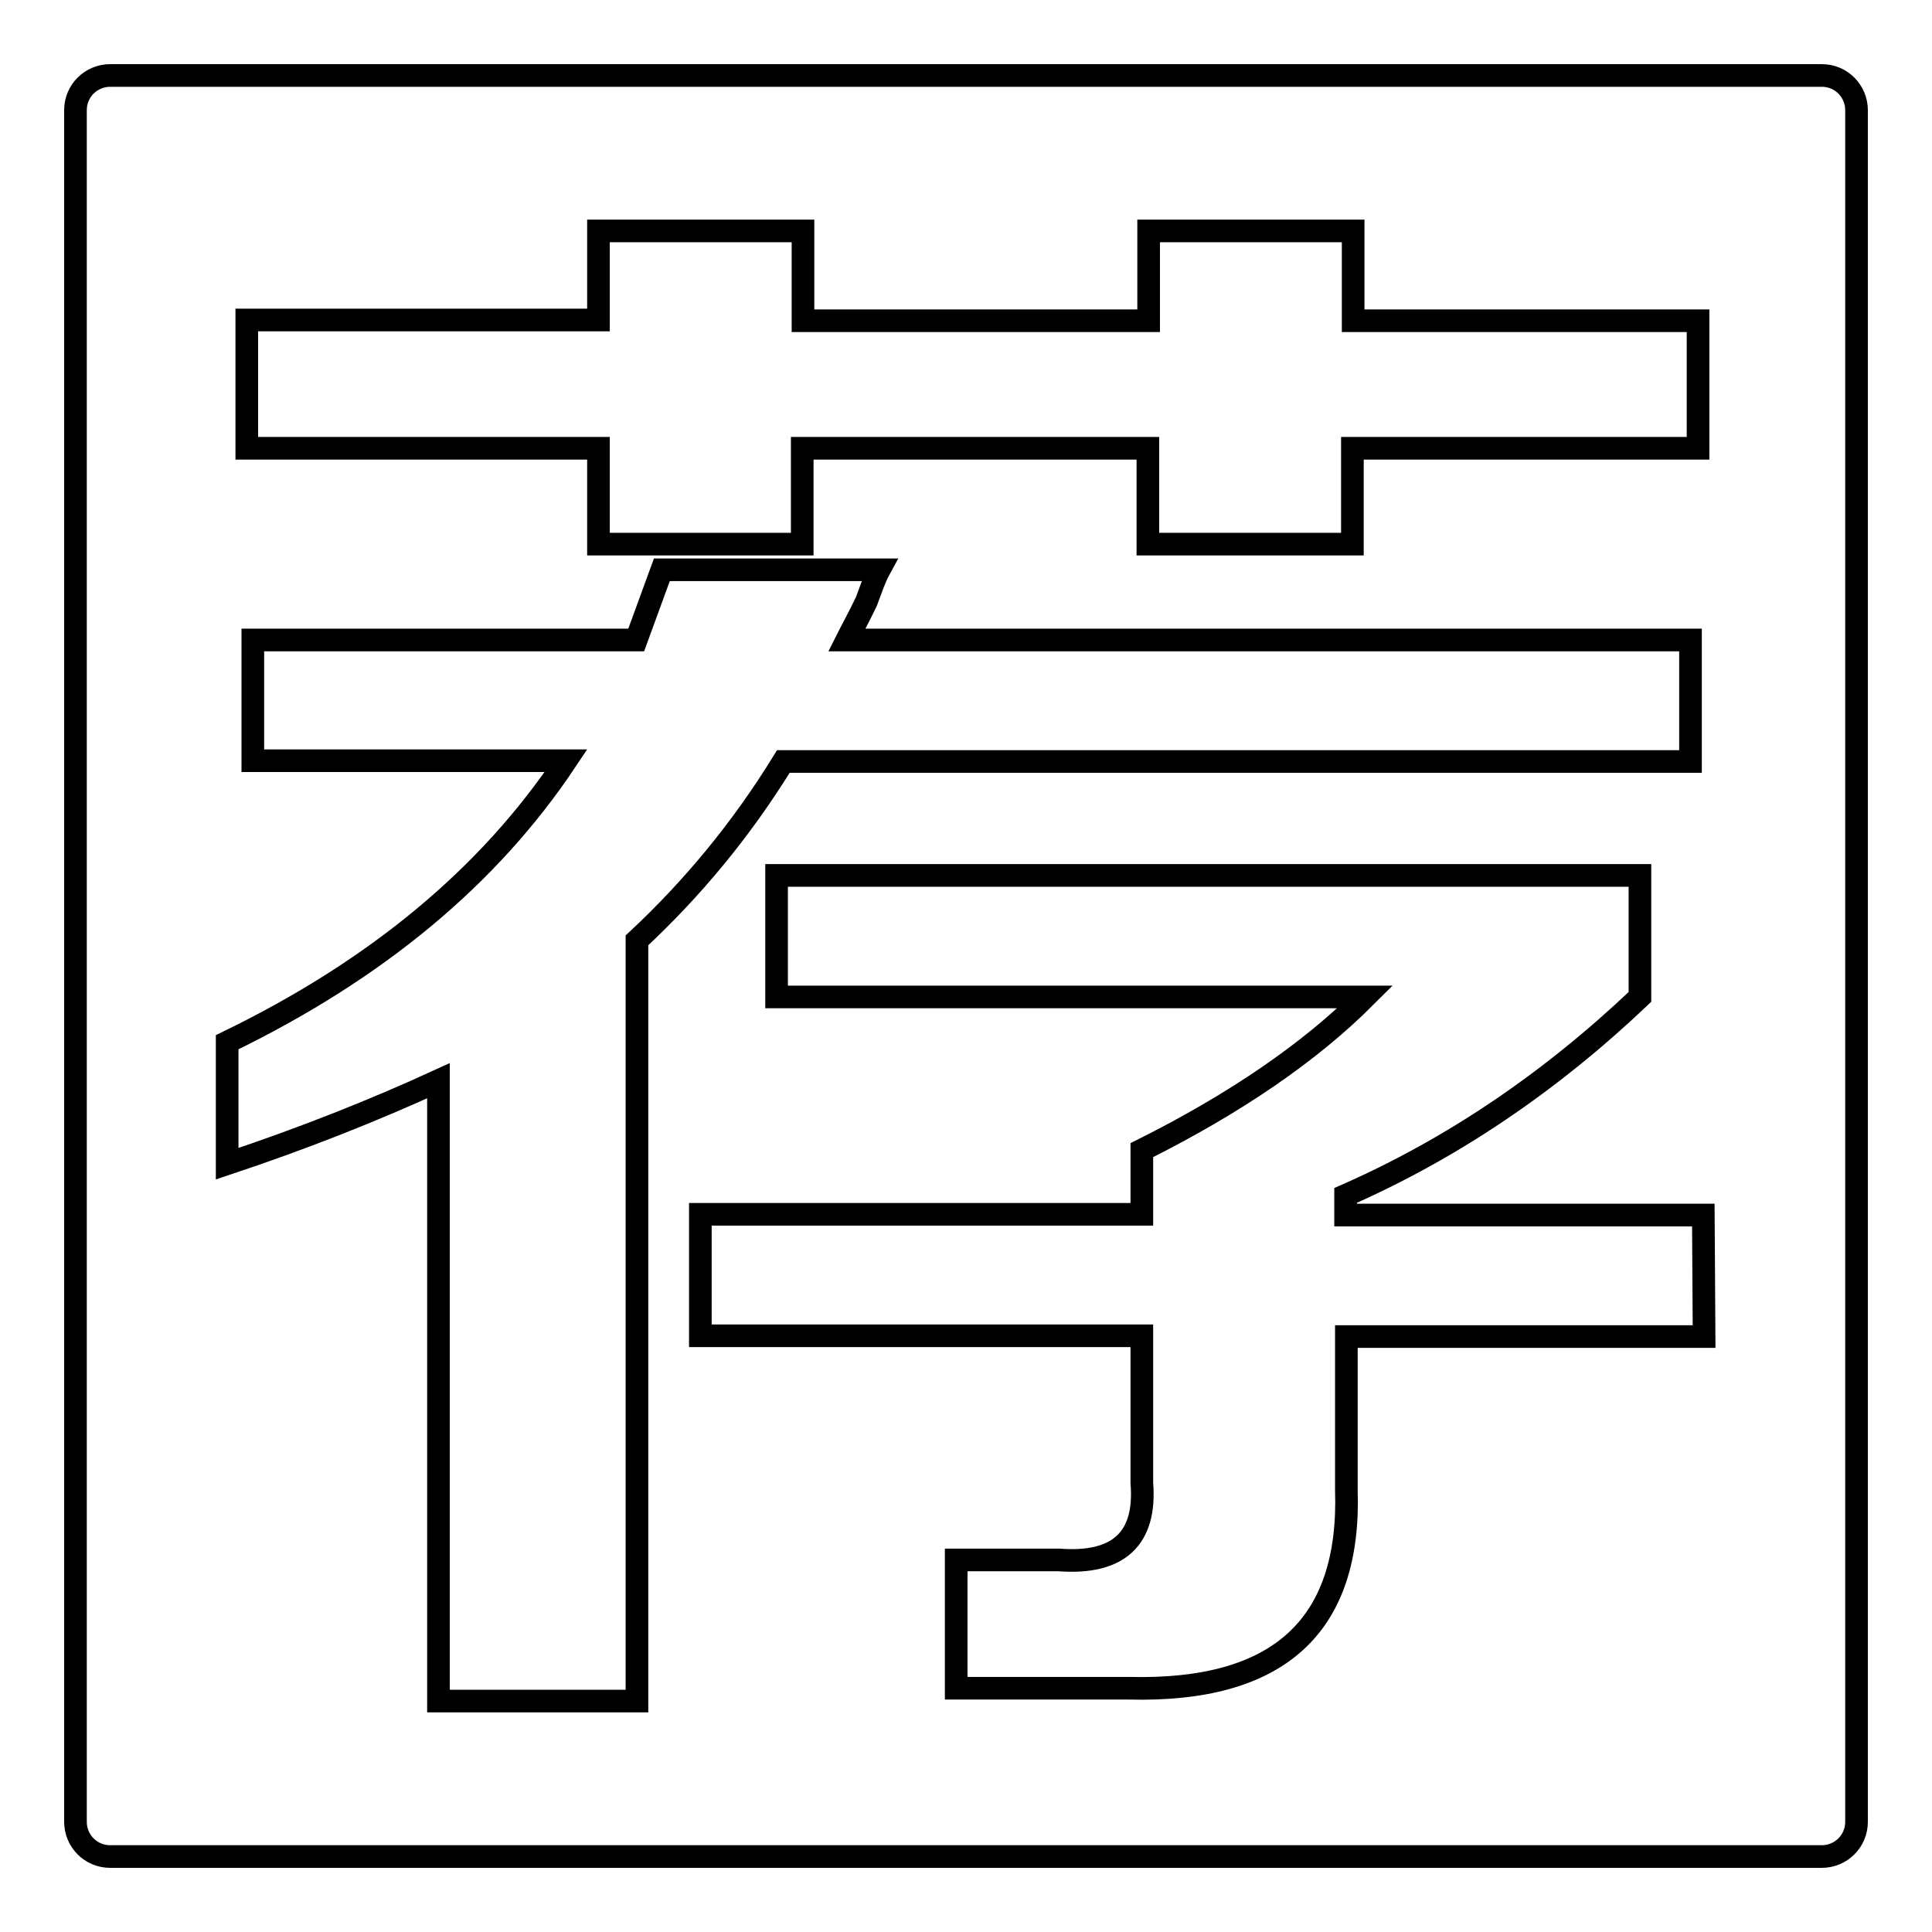 <?xml version="1.0" encoding="utf-8"?>
<!-- Svg Vector Icons : http://www.onlinewebfonts.com/icon -->
<!DOCTYPE svg PUBLIC "-//W3C//DTD SVG 1.1//EN" "http://www.w3.org/Graphics/SVG/1.1/DTD/svg11.dtd">
<svg version="1.1" xmlns="http://www.w3.org/2000/svg" xmlns:xlink="http://www.w3.org/1999/xlink" x="0px" y="0px" viewBox="0 0 256 256" enable-background="new 0 0 256 256" xml:space="preserve">
<g><g><path stroke-width="3" fill-opacity="0" stroke="#000000"  d="M241.4,10H14.6c-2.5,0-4.6,2-4.6,4.6v226.8c0,2.5,2,4.6,4.6,4.6h226.8c2.5,0,4.6-2,4.6-4.6V14.6C246,12.1,244,10,241.4,10z M32.7,42.4h46.6V30.6h27.1v11.9h45.8V30.6h27.1v11.9H225v16.9h-45.8v12.7h-27.1V59.4h-45.8v12.7H79.3V59.4H32.7V42.4z M84.4,124.6v100.8H58.1v-82.2c-8.5,3.9-17.8,7.6-28,11v-16.1c19.8-9.6,34.7-22,44.9-37.3H33.5V84.8h50.8l3.4-9.3h28.8c-0.6,1.1-1.1,2.6-1.7,4.2c-1.1,2.3-2,3.9-2.6,5.1h111.8v16.1H103.8C98.2,110,91.7,117.8,84.4,124.6z M225.8,177.1h-47.4v20.3c0.6,18.1-9,26.8-28.8,26.3h-22.9v-17h13.6c7.9,0.6,11.6-2.8,11-10.2v-19.5H92.8v-16.1h58.5v-8.5c12.4-6.2,22.3-13,29.6-20.3h-78v-16.1h114.4v16.1c-11.9,11.3-24.9,20.1-39,26.3v2.6h47.4L225.8,177.1L225.8,177.1z"/></g></g>
</svg>